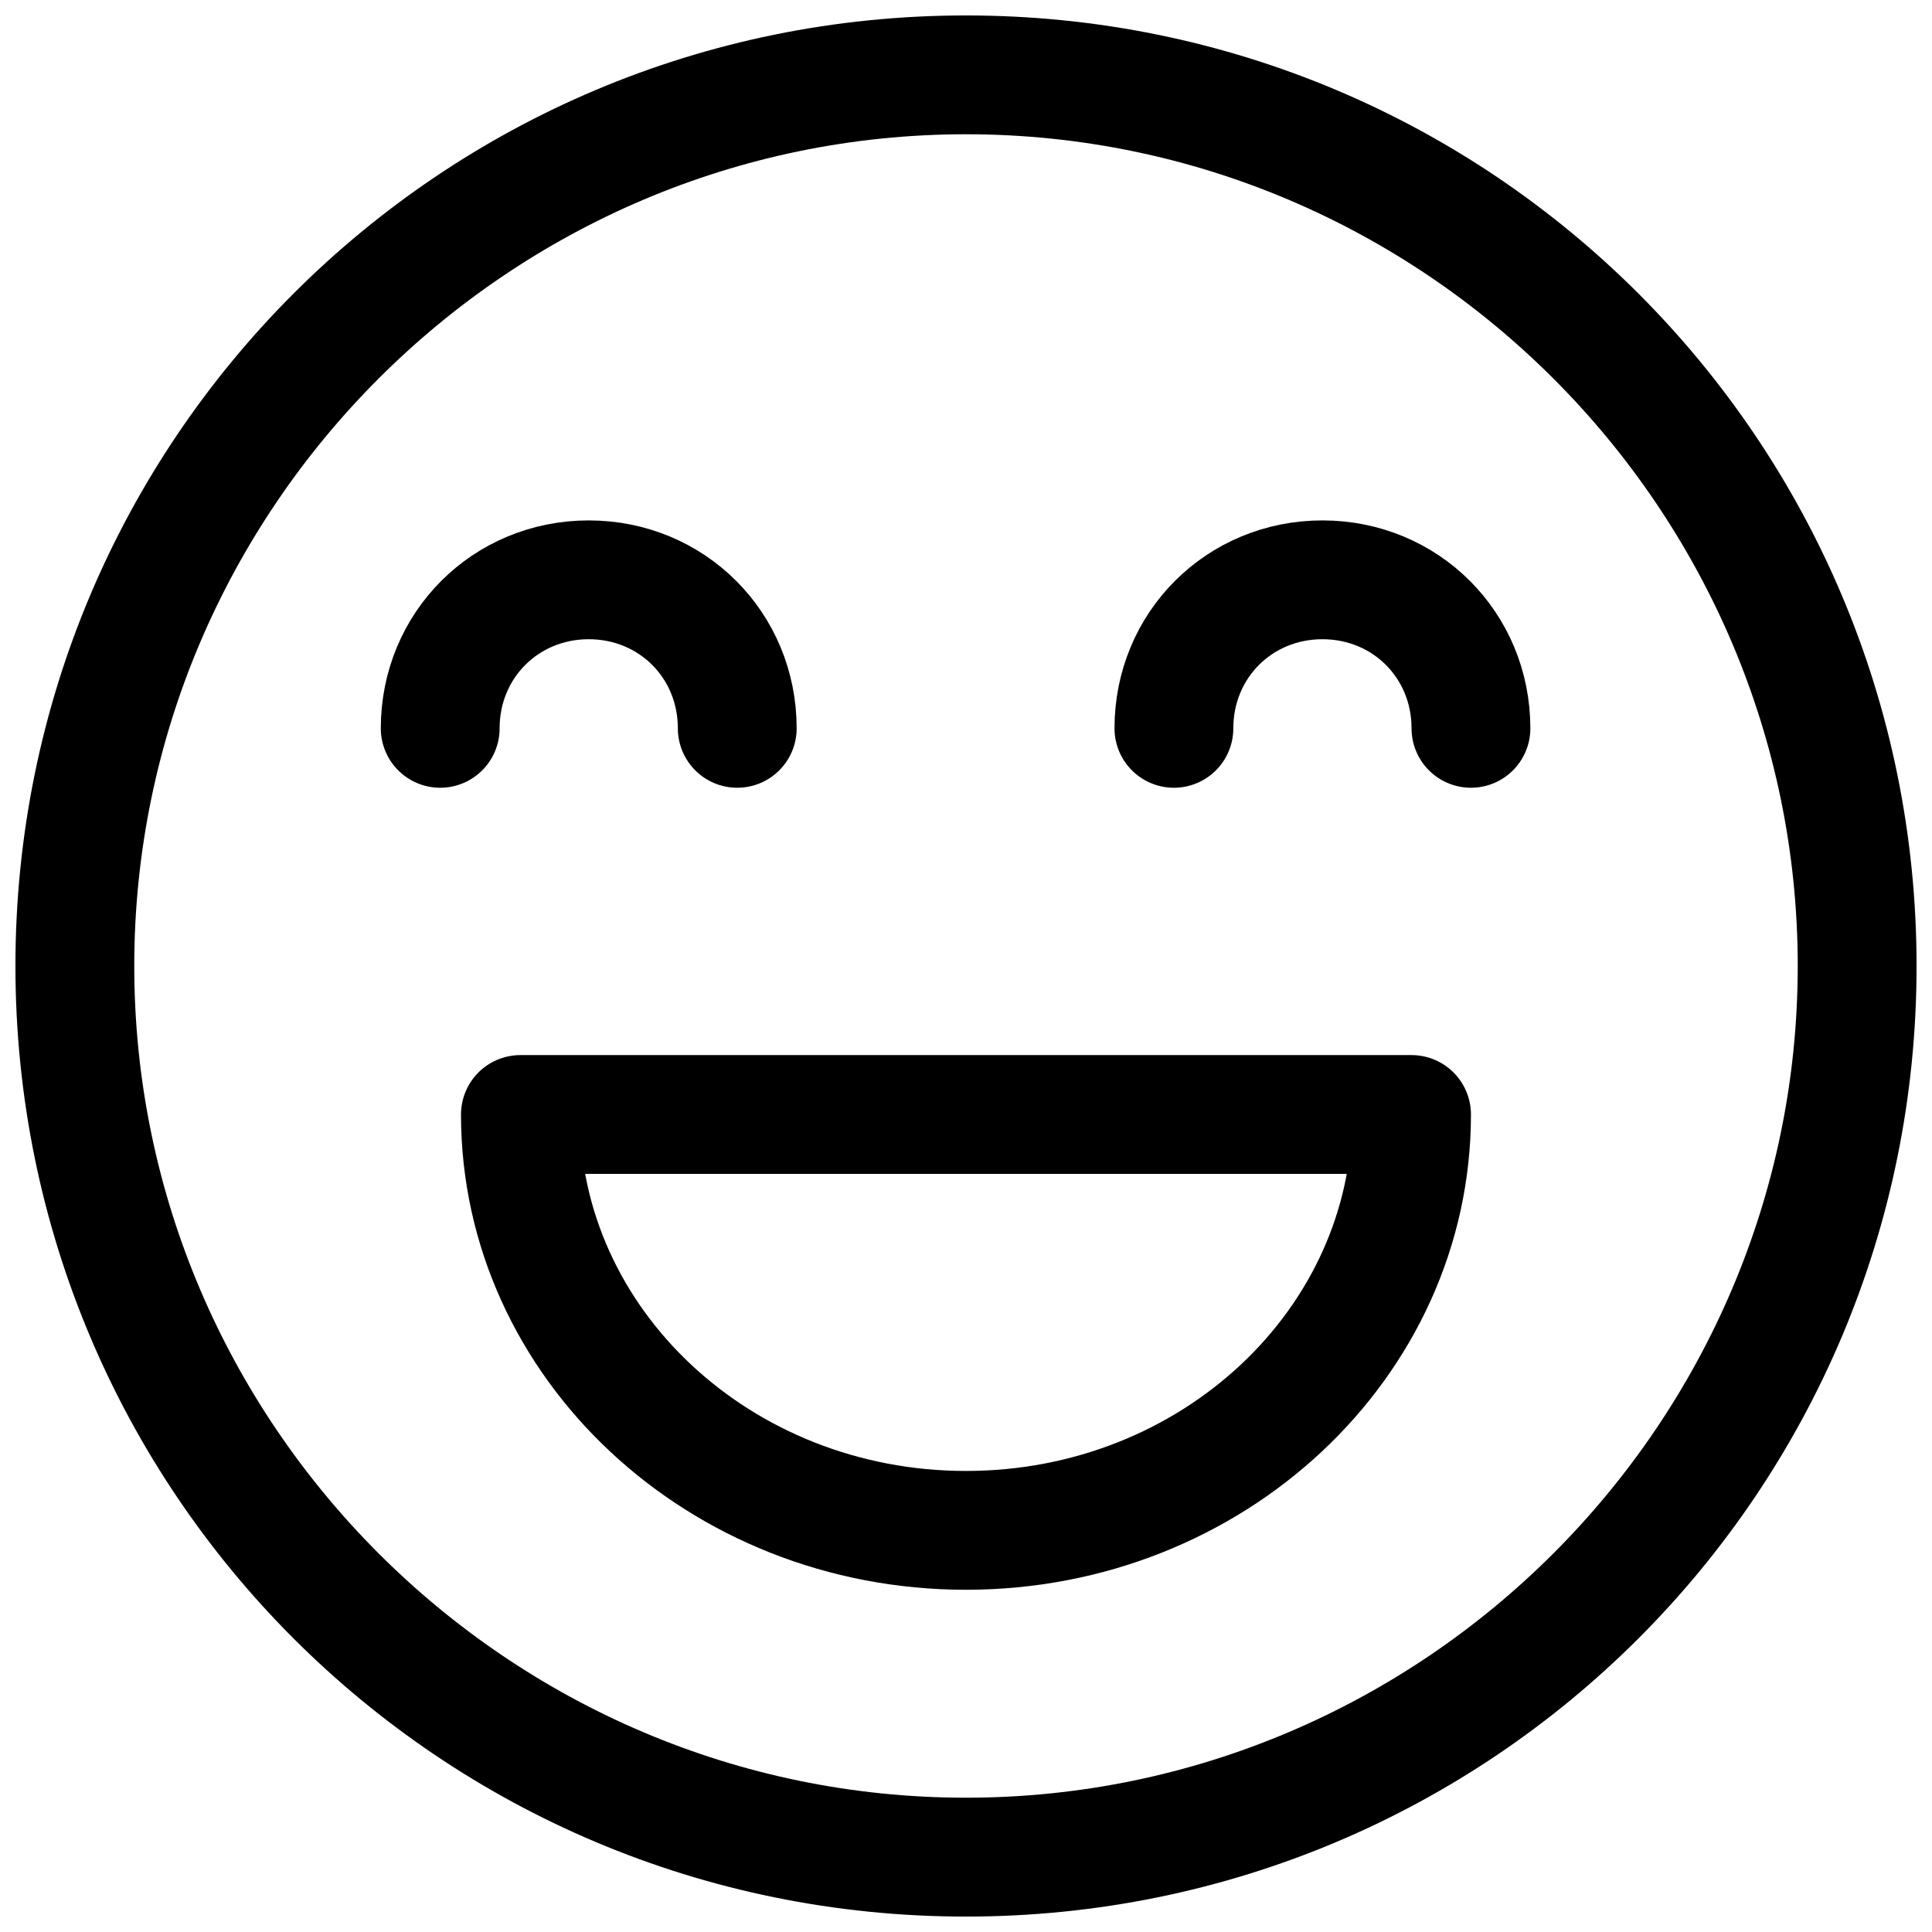 <?xml version="1.0" encoding="UTF-8"?>
<!-- Uploaded to: ICON Repo, www.iconrepo.com, Generator: ICON Repo Mixer Tools -->
<svg width="800px" height="800px" version="1.1" viewBox="144 144 512 512" xmlns="http://www.w3.org/2000/svg">
 <defs>
  <clipPath id="a">
   <path d="m148.09 148.09h503.81v503.81h-503.81z"/>
  </clipPath>
 </defs>
 <g clip-path="url(#a)">
  <path d="m400 179.58c121.23 0 220.42 99.188 220.42 220.42-0.004 121.23-99.191 220.41-220.42 220.41-121.23 0-220.42-99.188-220.42-220.41 0-121.23 99.188-220.42 220.42-220.42m0-31.488c-139.34 0-251.91 112.57-251.91 251.91s112.57 251.91 251.91 251.91 251.91-112.57 251.91-251.91c-0.004-139.34-112.57-251.91-251.91-251.91z"/>
  <path transform="matrix(7.872 0 0 7.872 148.09 148.09)" d="m39 24c0-2.8 2.2-5 5-5 2.8 0 5 2.2 5 5" fill="none" stroke="#000000" stroke-linecap="round" stroke-miterlimit="10" stroke-width="4"/>
  <path transform="matrix(7.872 0 0 7.872 148.09 148.09)" d="m14.3 24c0-2.8 2.2-5 5-5 2.8 0 5 2.2 5 5" fill="none" stroke="#000000" stroke-linecap="round" stroke-miterlimit="10" stroke-width="4"/>
 </g>
 <path transform="matrix(7.872 0 0 7.872 148.09 148.09)" d="m17 37c0 7.7 6.7 14 15 14 8.3 0 15-6.3 15-14zm0 0" fill="none" stroke="#000000" stroke-linecap="round" stroke-linejoin="round" stroke-miterlimit="10" stroke-width="4"/>
</svg>